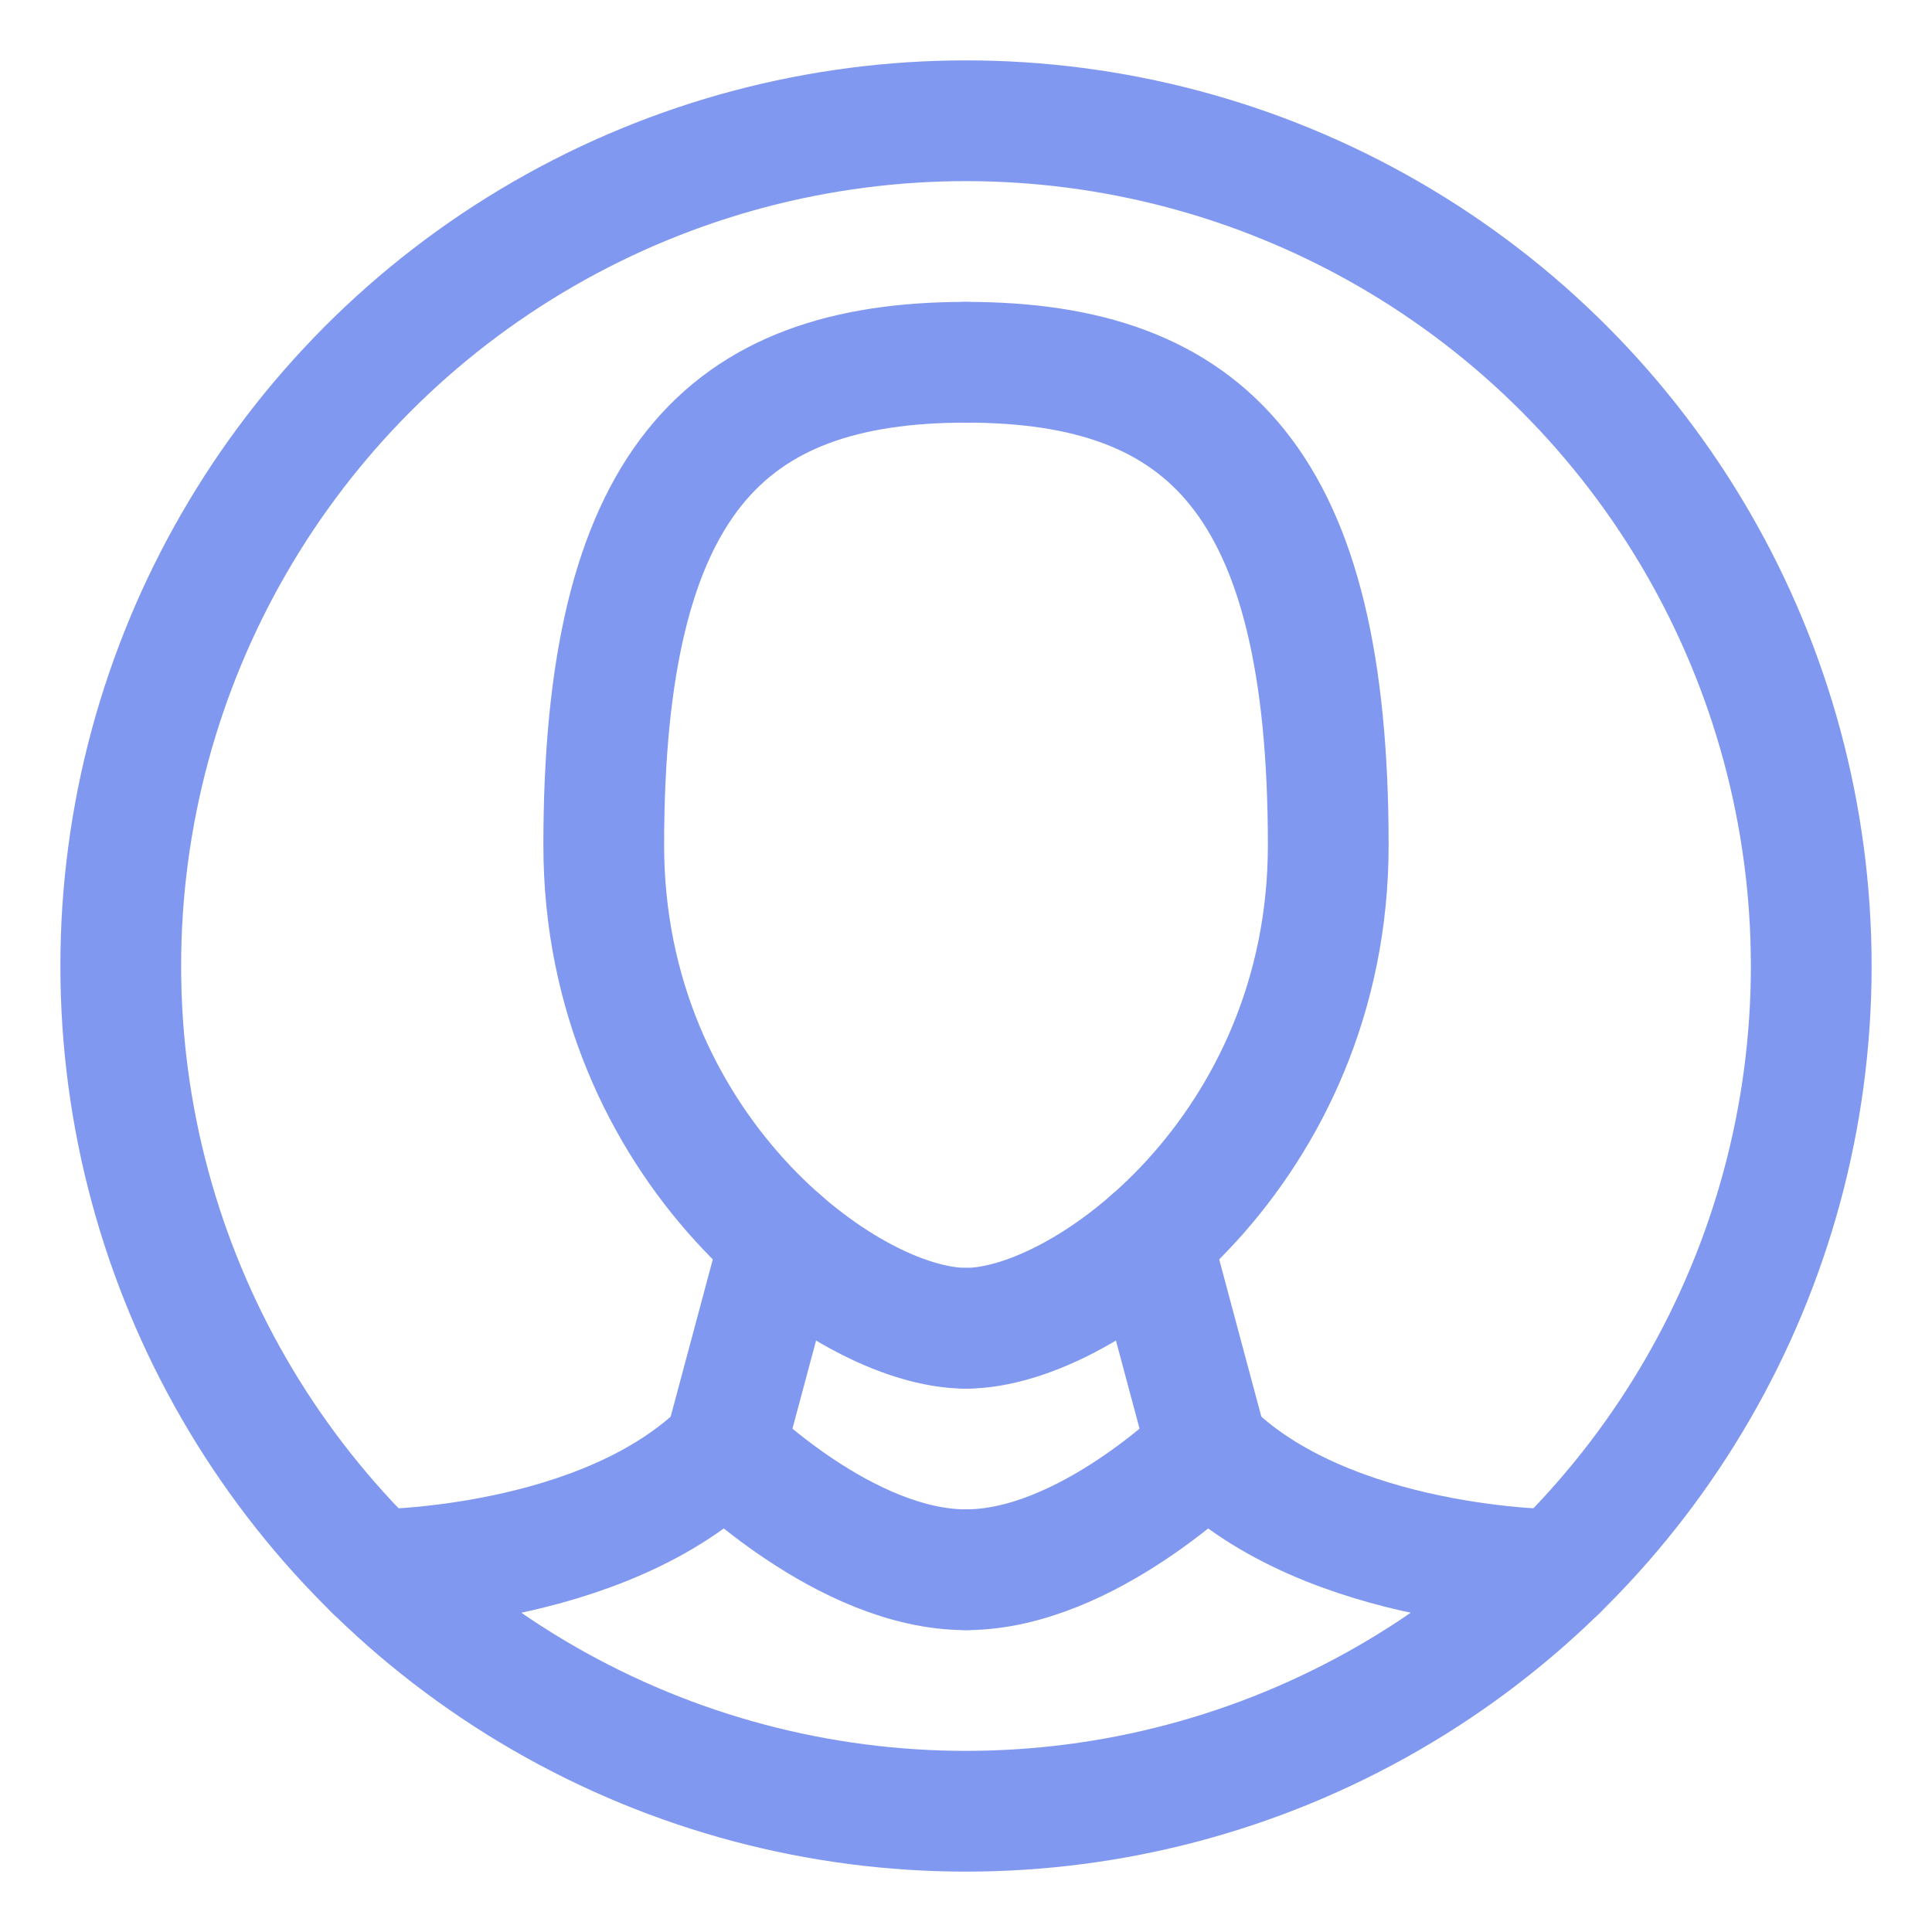 <!DOCTYPE svg PUBLIC "-//W3C//DTD SVG 1.1//EN" "http://www.w3.org/Graphics/SVG/1.1/DTD/svg11.dtd">
<!-- Uploaded to: SVG Repo, www.svgrepo.com, Transformed by: SVG Repo Mixer Tools -->
<svg xmlns:dc="http://purl.org/dc/elements/1.1/" xmlns:cc="http://creativecommons.org/ns#" xmlns:rdf="http://www.w3.org/1999/02/22-rdf-syntax-ns#" xmlns:svg="http://www.w3.org/2000/svg" xmlns="http://www.w3.org/2000/svg" xmlns:sodipodi="http://sodipodi.sourceforge.net/DTD/sodipodi-0.dtd" xmlns:inkscape="http://www.inkscape.org/namespaces/inkscape" width="800px" height="800px" viewBox="0 0 256 256" version="1.1" id="svg8" inkscape:version="0.92.3 (2405546, 2018-03-11)" sodipodi:docname="gala-portrait-circle.svg" inkscape:export-xdpi="96" inkscape:export-ydpi="96" fill="#000000">
<g id="SVGRepo_bgCarrier" stroke-width="0"/>
<g id="SVGRepo_tracerCarrier" stroke-linecap="round" stroke-linejoin="round"/>
<g id="SVGRepo_iconCarrier"> <title id="title851">Gala icon set</title> <defs id="defs2"/> <sodipodi:namedview id="base" pagecolor="#ffffff" bordercolor="#666666" borderopacity="1.0" inkscape:pageopacity="0.0" inkscape:pageshadow="2" inkscape:zoom="1.4" inkscape:cx="-86.505208" inkscape:cy="0.242515" inkscape:document-units="px" inkscape:current-layer="layer1" inkscape:document-rotation="0" showgrid="true" units="px" inkscape:pagecheckerboard="true" inkscape:showpageshadow="false" inkscape:window-width="1854" inkscape:window-height="1016" inkscape:window-x="66" inkscape:window-y="27" inkscape:window-maximized="1" inkscape:snap-page="true" inkscape:snap-text-baseline="true" inkscape:snap-center="true" inkscape:snap-others="true" inkscape:snap-object-midpoints="true" inkscape:snap-midpoints="true" inkscape:snap-smooth-nodes="true" inkscape:snap-intersection-paths="true" inkscape:object-paths="true" inkscape:snap-bbox="true" inkscape:bbox-paths="true" inkscape:bbox-nodes="true" inkscape:snap-bbox-midpoints="true" inkscape:snap-bbox-edge-midpoints="true" showguides="true" inkscape:guide-bbox="true"> <inkscape:grid type="xygrid" id="grid856" empspacing="16"/> </sodipodi:namedview>  <g inkscape:label="icon" inkscape:groupmode="layer" id="layer1"> <path style="fill:none;stroke:#8198f0;stroke-width:16;stroke-linecap:round;stroke-linejoin:round;stroke-miterlimit:4;stroke-dasharray:none;stroke-opacity:1" d="m 49.617,208 c 0,0 30.384,0 46.383,-16" id="path907" sodipodi:nodetypes="cc" inkscape:connector-curvature="0"/> <path style="fill:none;stroke:#8198f0;stroke-width:16;stroke-linecap:round;stroke-linejoin:round;stroke-miterlimit:4;stroke-dasharray:none;stroke-opacity:1" d="m 96,192 c 0,0 16,16 32,16" id="path909" sodipodi:nodetypes="cc" inkscape:connector-curvature="0"/> <path style="fill:none;stroke:#8198f0;stroke-width:16;stroke-linecap:round;stroke-linejoin:round;stroke-miterlimit:4;stroke-dasharray:none;stroke-opacity:1" d="m 206.383,208 c 0,0 -30.384,2e-5 -46.383,-16" id="path907-5" sodipodi:nodetypes="cc" inkscape:connector-curvature="0"/> <path style="fill:none;stroke:#8198f0;stroke-width:16;stroke-linecap:round;stroke-linejoin:round;stroke-miterlimit:4;stroke-dasharray:none;stroke-opacity:1" d="m 160,192 c 0,0 -16,16 -32,16" id="path909-6" sodipodi:nodetypes="cc" inkscape:connector-curvature="0"/> <path id="path974" style="fill:none;stroke:#8198f0;stroke-width:16;stroke-linecap:round;stroke-linejoin:round;stroke-miterlimit:4;stroke-dasharray:none" d="m 128,48.001 c 32,0 48,16 48,64 -1e-5,40 -32,64 -48,64" sodipodi:nodetypes="csc" inkscape:connector-curvature="0"/> <path id="path974-1" style="fill:none;stroke:#8198f0;stroke-width:16;stroke-linecap:round;stroke-linejoin:round;stroke-miterlimit:4;stroke-dasharray:none" d="m 128,48.001 c -32,0 -48,16 -48,64 3e-6,40 32,64 48,64" sodipodi:nodetypes="csc" inkscape:connector-curvature="0"/> <path style="fill:none;stroke:#8198f0;stroke-width:16;stroke-linecap:round;stroke-linejoin:round;stroke-miterlimit:4;stroke-dasharray:none;stroke-opacity:1" d="m 160,192 -7.416,-27.677" id="path1014" inkscape:connector-curvature="0"/> <path style="fill:none;stroke:#8198f0;stroke-width:16;stroke-linecap:round;stroke-linejoin:round;stroke-miterlimit:4;stroke-dasharray:none;stroke-opacity:1" d="m 96,192 7.416,-27.677" id="path1016" inkscape:connector-curvature="0"/> <circle style="fill:none;stroke:#8198f0;stroke-width:16;stroke-linecap:round;stroke-linejoin:round;stroke-miterlimit:4;stroke-dasharray:none" id="path874" cx="128" cy="128" r="111.999"/> </g> </g>
</svg>